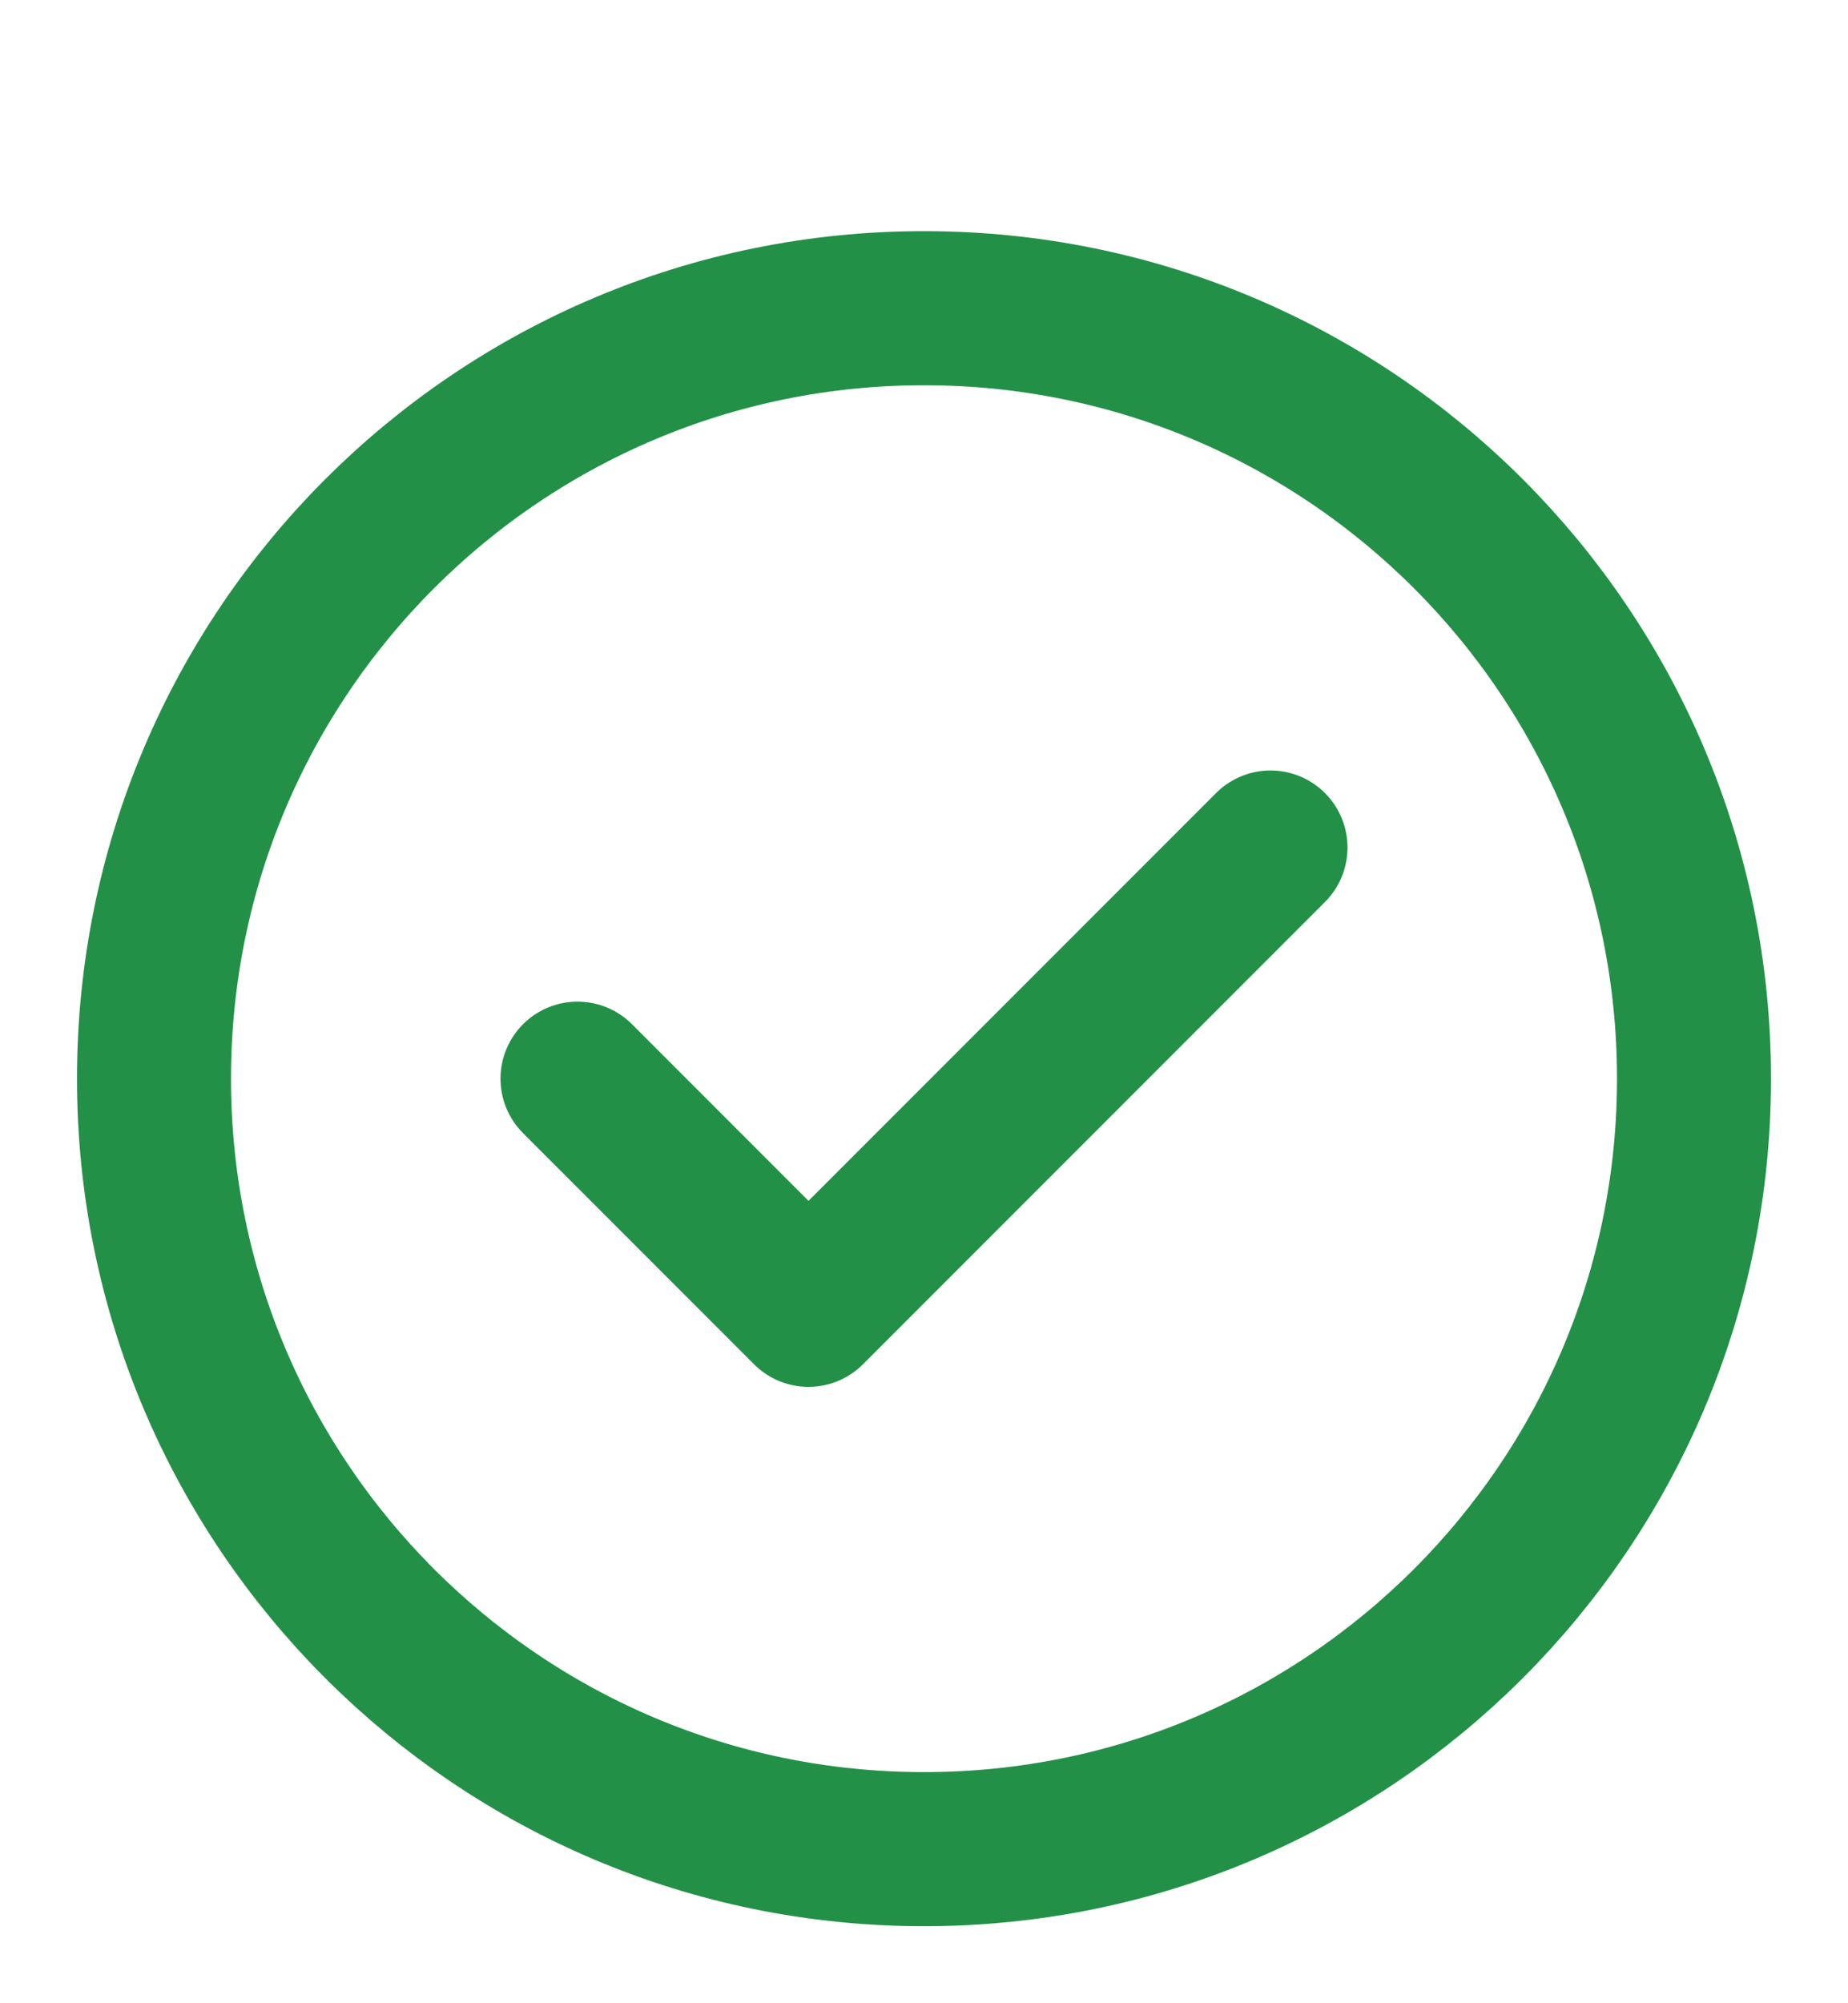 <?xml version="1.0" encoding="UTF-8"?> <svg xmlns="http://www.w3.org/2000/svg" class="icon" width="24" height="26" fill="none" viewBox="0 0 24 26"><path stroke="#239047" stroke-linecap="round" stroke-linejoin="round" stroke-width="2" d="m7.5 14 3 3 6-6m5.5 3c0 5.523-4.477 10-10 10-5.523 0-10-4.477-10-10C2 8.477 6.477 4 12 4c5.523 0 10 4.477 10 10Z"></path></svg> 